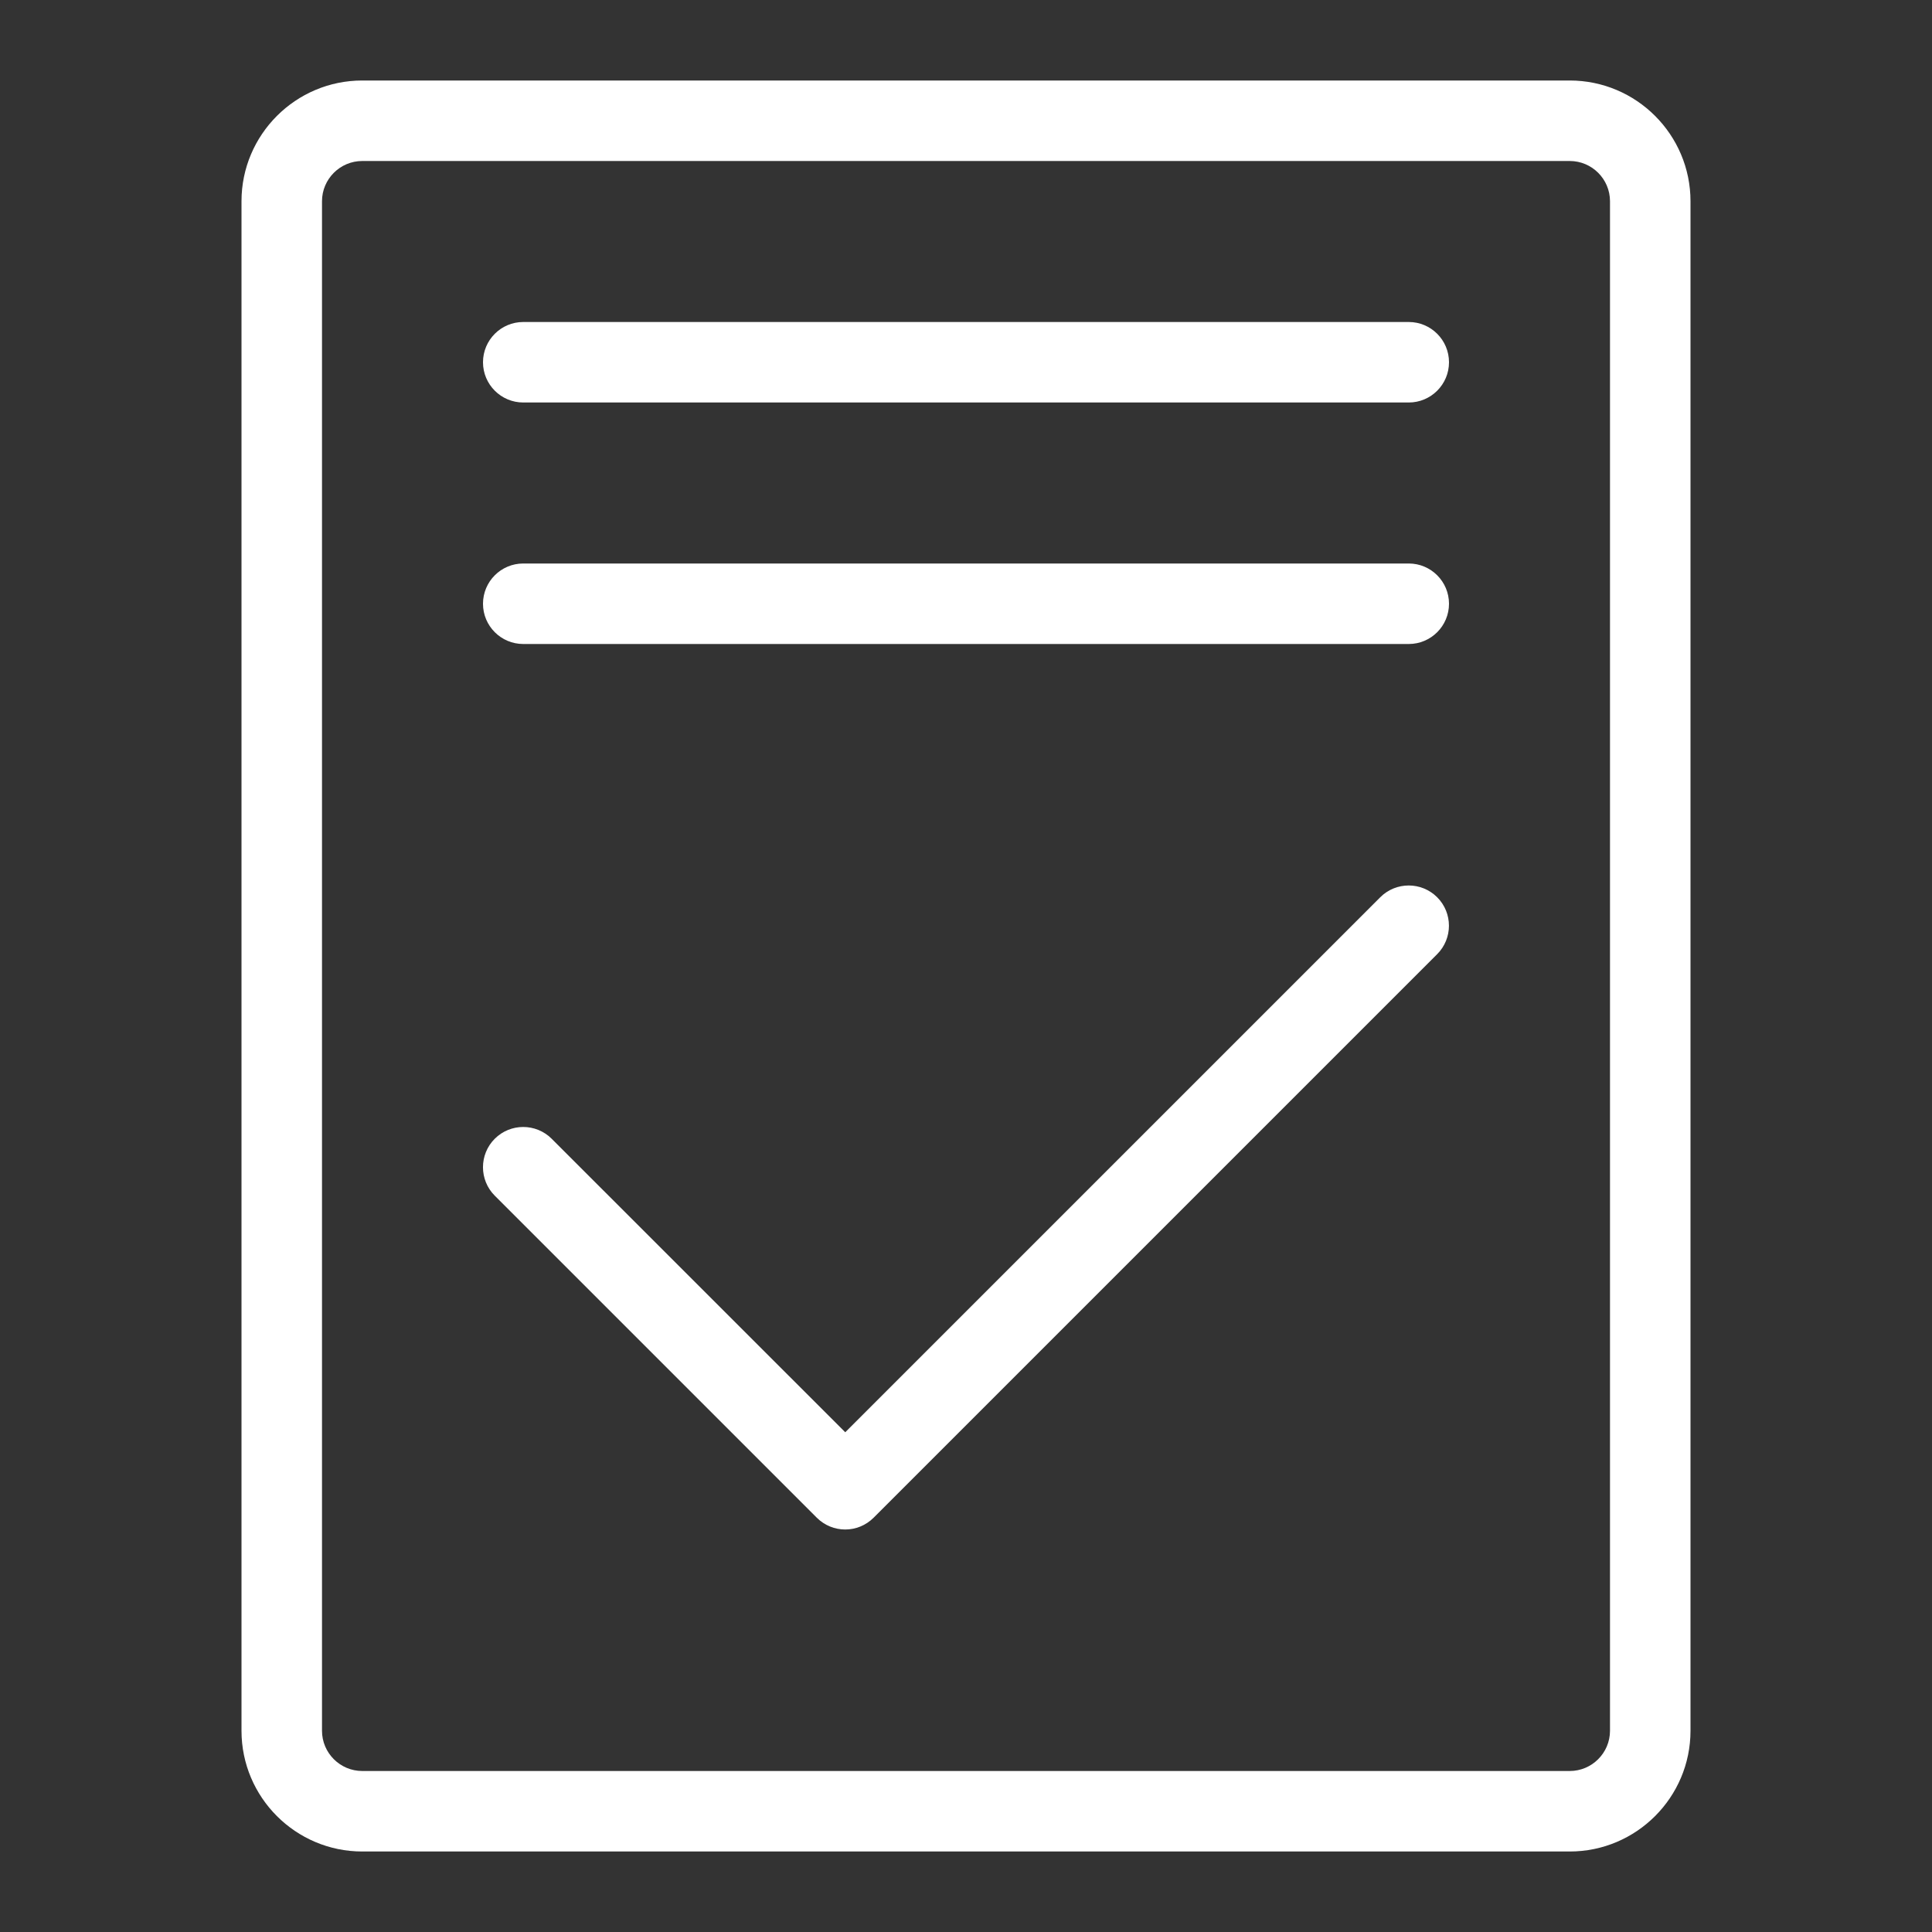 <?xml version="1.0" encoding="UTF-8"?>
<svg xmlns="http://www.w3.org/2000/svg" viewBox="0 0 24 24" style="fill-rule:evenodd;clip-rule:evenodd;stroke-linejoin:round;stroke-miterlimit:1.414;"><rect x="0" y="0" width="24" height="24" fill="#333333" stroke="none"/><g transform="matrix(1,0,0,1,20,2.5)"><path d="M0,19C0,19.276 -0.225,19.5 -0.5,19.5L-15.5,19.5C-15.775,19.5 -16,19.276 -16,19L-16,0C-16,-0.276 -15.775,-0.5 -15.5,-0.5L-0.5,-0.5C-0.225,-0.5 0,-0.276 0,0L0,19ZM1,0C1,-0.827 0.327,-1.5 -0.5,-1.5L-15.5,-1.5C-16.327,-1.5 -17,-0.827 -17,0L-17,19C-17,19.827 -16.327,20.5 -15.5,20.5L-0.5,20.5C0.327,20.5 1,19.827 1,19L1,0Z" style="fill: #ffffff;"/></g><g transform="matrix(1,0,0,1,17.5,5)"><path d="M0,-1L-11,-1C-11.276,-1 -11.5,-0.776 -11.5,-0.5C-11.5,-0.224 -11.276,0 -11,0L0,0C0.276,0 0.5,-0.224 0.5,-0.5C0.5,-0.776 0.276,-1 0,-1" style="fill: #ffffff;"/></g><g transform="matrix(1,0,0,1,17.5,8)"><path d="M0,-1L-11,-1C-11.276,-1 -11.5,-0.776 -11.5,-0.5C-11.5,-0.224 -11.276,0 -11,0L0,0C0.276,0 0.5,-0.224 0.5,-0.5C0.5,-0.776 0.276,-1 0,-1" style="fill: #ffffff;"/></g><g transform="matrix(1,0,0,1,17.146,18.805)"><path d="M0,-7.659L-6.646,-1.013L-10.293,-4.659C-10.488,-4.854 -10.805,-4.854 -11,-4.659C-11.195,-4.464 -11.195,-4.147 -11,-3.952L-7,0.048C-6.902,0.146 -6.774,0.195 -6.646,0.195C-6.519,0.195 -6.391,0.146 -6.293,0.048L0.707,-6.952C0.902,-7.147 0.902,-7.464 0.707,-7.659C0.512,-7.854 0.195,-7.854 0,-7.659" style="fill: #ffffff;"/></g><rect x="0.0" y="0.0" width="24.0" height="24.0" style="fill:none;"/></svg>
